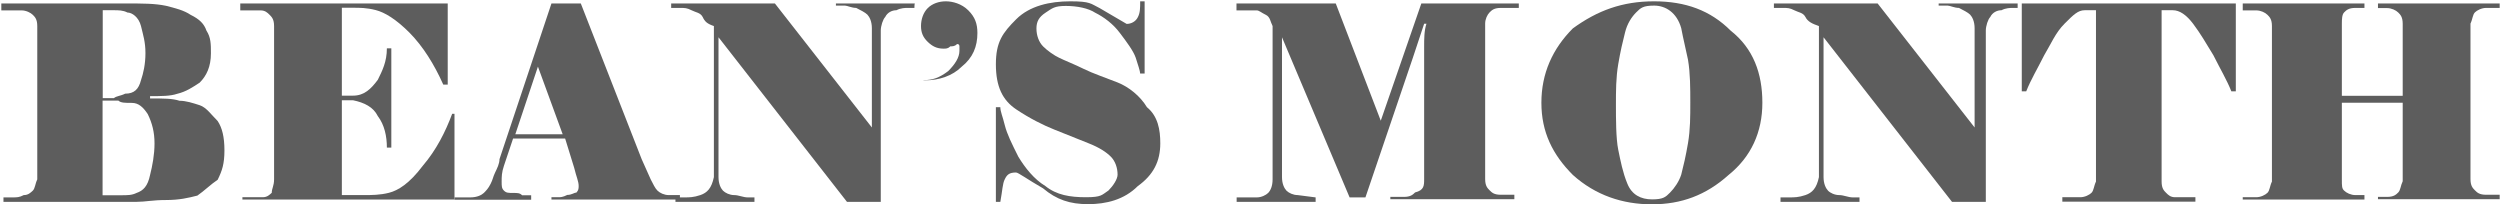 <svg width="1516" height="124" viewBox="0 0 1516 124" fill="none" xmlns="http://www.w3.org/2000/svg">
<path d="M82.8 122.4H2.1V119.7H7.6C10.3 119.7 11.7 119.7 14.4 118.3C17.1 118.3 18.5 116.9 19.9 115.6C21.3 114.2 21.3 111.5 22.6 108.8V15.8C22.6 11.7 21.2 10.3 19.9 9C18.6 7.7 15.8 6.3 13.1 6.3H0.8V2.1H76C86.9 2.1 93.8 2.1 100.6 3.5C106.1 4.9 111.5 6.2 115.6 9C121.1 11.7 123.8 14.5 125.2 18.6C127.9 22.7 127.9 26.8 127.9 32.3C127.9 40.5 125.2 46 121.1 50.1C117 52.8 112.9 55.6 107.4 56.9C103.3 58.3 97.8 58.3 91 58.3V59.7C99.2 59.7 104.7 59.7 108.8 61.1C112.9 61.1 117 62.5 121.1 63.8C125.2 65.2 127.9 69.3 132 73.4C134.7 77.5 136.1 83 136.1 91.2C136.1 99.4 134.7 103.5 132 109C127.9 111.7 123.8 115.8 119.7 118.6C114.2 120 108.8 121.3 100.6 121.3C92.4 121.3 88.2 122.4 82.8 122.4ZM75.9 56.8C81.4 56.8 84.1 54.1 85.5 48.6C86.9 44.5 88.2 39 88.2 32.2C88.2 25.4 86.8 21.3 85.5 15.8C84.1 10.3 80 7.6 77.3 7.6C74.6 6.2 71.8 6.2 69.1 6.2H62.3V59.5H69.1C70.5 58.2 73.2 58.2 75.9 56.8ZM82.8 117C86.9 115.6 89.6 112.9 91 106.1C92.4 100.6 93.7 93.8 93.7 87C93.7 80.2 92.3 74.7 89.6 69.2C86.9 65.1 84.1 62.4 80 62.4C75.9 62.4 73.2 62.4 71.8 61H62.2V118.4H73.2C77.3 118.4 80 118.4 82.8 117Z" fill="#5D5D5D"/>
<path d="M207.2 118.3H220.9C225 118.3 230.5 118.3 235.9 116.9C241.4 115.5 248.2 111.4 256.4 100.5C264.6 90.9 270.1 80 274.2 69H275.6V121H147V119.6H159.3C162 119.6 163.4 118.2 164.8 116.9C164.8 114.2 166.2 112.8 166.2 108.7V15.8C166.2 11.7 164.8 10.3 163.5 9C162.2 7.7 160.8 6.3 158 6.3H145.7V2.1H271.5V51.3H268.8C263.3 39 256.5 28.1 248.3 19.8C240.1 11.6 233.3 7.5 227.8 6.1C222.3 4.7 218.2 4.7 214.1 4.7H207.3V58H214.1C220.9 58 225 53.9 229.1 48.4C231.8 42.9 234.6 37.5 234.6 29.3H237.3V89.5H234.6C234.6 82.7 233.2 75.8 229.1 70.4C226.4 64.9 220.9 62.2 214.1 60.8H207.3V118.3H207.2Z" fill="#5D5D5D"/>
<path d="M311.1 84.1L305.6 100.5C304.2 104.6 304.2 107.3 304.2 110.1C304.2 112.9 304.2 114.2 305.6 115.6C307 117 308.3 117 311.1 117C313.9 117 315.2 117 316.6 118.4H322.1V121.1H275.6V119.7H285.2C289.3 119.7 292 118.3 293.4 117C294.8 115.6 296.1 114.3 297.5 111.5C298.9 108.8 298.9 107.4 300.2 104.7C301.5 102 302.9 99.2 302.9 96.5L334.4 2.1H352.2L389.1 96.5L394.6 108.8C396 111.5 397.3 114.3 398.7 115.6C400.1 117 402.8 118.3 405.5 118.3H412.3V121H334.4V119.6H338.5C339.9 119.6 341.2 119.6 344 118.2C346.7 118.2 348.1 116.8 349.5 116.8C350.9 115.4 350.9 114.1 350.9 112.7C350.9 110 349.5 107.2 348.2 101.8L342.7 84C342.6 84 311.1 84 311.1 84V84.1ZM341.2 81.4L326.2 40.4L312.5 81.4H341.2Z" fill="#5D5D5D"/>
<path d="M554.5 4.8H550.4C549 4.8 546.3 4.8 543.6 6.2C540.9 6.2 538.1 7.6 536.8 10.3C535.4 11.7 534.1 15.8 534.1 18.5V122.4H513.6L435.7 22.6V107.4C435.7 111.5 437.1 114.2 438.4 115.6C439.8 117 442.5 118.3 445.2 118.3C447.9 118.3 450.7 119.7 453.4 119.7H457.5V122.4H409.6V119.7H415.1C417.9 119.7 420.6 119.7 424.7 118.3C428.8 116.9 431.5 114.2 432.9 107.4V15.8C428.8 14.4 427.4 13.1 426.1 10.3C424.7 7.6 422 7.6 419.3 6.2C416.6 4.8 415.2 4.8 412.5 4.8H407V2.1H469.9L528.7 77.3V17.1C528.7 13 527.3 10.3 526 8.9C524.6 7.5 521.9 6.2 519.2 4.8C516.5 4.8 513.7 3.4 512.4 3.4H506.9V2.1H554.8C554.5 2.1 554.5 4.8 554.5 4.8Z" fill="#5D5D5D"/>
<path d="M560 48.6C565.5 48.6 569.6 47.2 575 43.1C579.1 39 581.8 34.9 581.8 30.8V28.1C581.8 27.167 581.333 26.7 580.4 26.7C579 28.1 577.7 28.1 576.3 28.1C574.9 29.5 573.6 29.5 572.2 29.5C568.1 29.5 565.4 28.1 562.6 25.4C559.8 22.7 558.5 19.9 558.5 15.8C558.5 11.7 559.9 7.6 562.6 4.9C565.3 2.2 569.4 0.8 573.5 0.8C577.6 0.8 583.1 2.2 587.2 6.3C591.3 10.4 592.7 14.5 592.7 20C592.7 28.2 590 35 583.1 40.5C577.6 46 569.4 48.7 561.2 48.7H560V48.6Z" fill="#5D5D5D"/>
<path d="M703.6 86.9C703.6 97.8 699.5 106 689.9 112.9C681.7 121.1 670.8 123.8 659.8 123.8C648.8 123.8 640.7 121.1 632.5 114.2C622.9 108.7 617.5 104.6 616.1 104.6C612 104.6 610.6 106 609.3 108.7C607.9 111.4 607.9 115.5 606.6 122.4H603.9V65H606.6C606.6 67.7 608 70.5 609.3 75.9C610.7 81.4 613.4 86.8 617.5 95C621.6 101.8 627.1 108.7 633.9 112.8C640.7 118.3 648.9 119.6 658.5 119.6C668.1 119.6 668.1 118.2 672.2 115.5C674.9 112.8 677.7 108.7 677.7 105.9C677.7 101.8 676.3 97.7 673.6 95C670.9 92.3 666.8 89.5 659.9 86.8C653.1 84.1 646.2 81.3 639.4 78.6C632.6 75.9 624.4 71.8 616.2 66.3C608 60.8 603.9 52.6 603.9 39C603.9 25.4 608 19.9 616.2 11.7C624.4 3.5 636.7 0.8 649 0.8C661.3 0.8 661.3 2.2 666.8 4.9L683.2 14.5C685.9 14.5 688.7 13.1 690 10.4C691.4 7.7 691.4 4.9 691.4 0.8H694.1V44.6H691.4C691.4 43.2 690 39.1 688.7 35C687.3 30.9 683.2 25.4 679.1 20C675 14.5 669.5 10.4 664.1 7.7C660 5 653.2 3.6 646.3 3.6C639.4 3.6 638.1 5 634 7.7C629.9 10.4 628.5 13.2 628.5 17.3C628.5 21.4 629.9 25.5 632.6 28.2C635.3 30.9 639.4 33.7 642.2 35C644.9 36.4 651.8 39.1 657.2 41.8C662.6 44.5 670.9 47.3 677.7 50C684.5 52.7 691.4 58.2 695.5 65C702.2 70.5 703.6 78.7 703.6 86.9Z" fill="#5D5D5D"/>
<path d="M777.4 22.6V107.4C777.4 111.5 778.8 114.2 780.1 115.6C781.5 117 784.2 118.3 786.9 118.3L797.8 119.7V122.4H749.9V119.7H762.2C764.9 119.7 767.7 118.3 769 117C770.4 115.6 771.7 112.9 771.7 108.8V15.8C770.3 13.1 770.3 10.3 767.6 9C764.9 7.7 763.5 6.3 762.1 6.3H749.8V2.1H810L837.3 73.2L861.9 2.1H921V4.8H910.1C906 4.8 904.6 6.2 903.3 7.5C901.9 8.9 900.6 11.6 900.6 14.3V108.6C900.6 112.7 902 114.1 903.3 115.4C904.7 116.8 906 118.1 910.1 118.1H918.3V120.8H843.1V119.4H851.3C855.4 119.4 856.8 118 858.1 116.7C863.6 115.3 863.6 112.6 863.6 108.5V28.1C863.6 24 863.6 18.5 865 14.4H863.6L856.8 34.9L828 119.7H818.4L777.4 22.6Z" fill="#5D5D5D"/>
<path d="M1068.7 62.3C1068.7 80.1 1061.9 95.1 1048.2 106.1C1034.5 118.4 1019.5 123.9 1001.7 123.9C983.9 123.9 967.5 118.4 953.8 106.1C941.5 93.8 934.7 80.1 934.7 62.3C934.7 44.5 941.5 29.5 953.8 17.2C968.8 6.3 983.9 0.8 1003 0.8C1022.1 0.8 1037.2 6.3 1049.5 18.6C1063.2 29.4 1068.7 44.5 1068.7 62.3ZM1019.5 17.1C1016.8 7.5 1009.9 3.4 1003.1 3.4C996.3 3.4 994.9 4.8 992.2 7.5C989.5 10.2 986.7 14.3 985.4 19.8C984 25.3 982.7 30.7 981.3 38.9C979.9 47.1 979.9 55.3 979.9 63.5C979.9 71.7 979.9 84 981.3 90.8C982.7 97.6 984 104.5 986.8 111.3C989.5 118.1 995 120.9 1001.8 120.9C1008.6 120.9 1010 119.5 1012.7 116.8C1015.4 114.1 1018.2 110 1019.5 105.9C1020.9 100.4 1022.2 95 1023.6 86.8C1025 78.6 1025 70.4 1025 62.2C1025 54 1025 44.4 1023.6 36.2C1022.2 29.4 1020.8 24 1019.5 17.1Z" fill="#5D5D5D"/>
<path d="M1224.6 4.8H1220.5C1219.1 4.8 1216.4 4.8 1213.7 6.2C1211 6.2 1208.2 7.6 1206.9 10.3C1205.5 11.7 1204.2 15.8 1204.2 18.5V122.4H1183.7L1105.8 22.6V107.4C1105.8 111.5 1107.2 114.2 1108.5 115.6C1109.8 117 1112.6 118.3 1115.3 118.3C1118 118.3 1120.8 119.7 1123.5 119.7H1127.6V122.4H1079.7V119.7H1085.2C1087.9 119.7 1090.7 119.7 1094.8 118.3C1098.9 116.9 1101.6 114.2 1103 107.4V15.8C1098.9 14.4 1096.2 13.1 1094.8 10.3C1093.4 7.6 1090.7 7.6 1088 6.2C1085.3 4.8 1083.9 4.8 1081.2 4.8H1075.7V2.1H1138.6L1197.4 77.3V17.1C1197.4 13 1196 10.3 1194.7 8.9C1193.3 7.5 1190.6 6.2 1187.9 4.8C1185.2 4.8 1182.4 3.4 1181.1 3.4H1175.6V2.1H1223.5V4.8H1224.6Z" fill="#5D5D5D"/>
<path d="M1225.9 2.1H1355.8V55.4H1353.1C1350.4 48.6 1346.3 41.7 1342.2 33.5C1338.1 26.7 1334 19.8 1329.9 14.4C1325.8 9 1321.7 6.2 1317.6 6.2H1310.8V110.1C1310.8 114.2 1312.2 115.6 1313.5 116.9C1314.9 118.3 1316.2 119.6 1319 119.6H1331.3V122.3H1250.6V119.6H1261.5C1264.2 119.6 1267 118.2 1268.3 116.9C1269.7 115.5 1269.7 112.8 1271 110.1V6.2H1264.2C1260.1 6.2 1257.4 8.9 1251.9 14.4C1246.4 19.9 1243.7 26.7 1239.6 33.5C1235.5 41.7 1231.4 48.5 1228.7 55.4H1226V2.1H1225.9Z" fill="#5D5D5D"/>
<path d="M1457 62.3H1420.1V108.8C1420.1 112.9 1420.1 114.3 1421.5 115.6C1422.9 117 1425.6 118.3 1428.3 118.3H1433.8V121H1360V119.6H1368.2C1370.9 119.6 1373.7 118.2 1375 116.9C1376.4 115.5 1376.4 112.8 1377.7 110.1V15.8C1377.7 11.7 1376.3 10.3 1375 9C1373.6 7.6 1370.9 6.3 1368.2 6.3H1360V2.1H1433.8V4.8H1428.3C1424.2 4.8 1422.8 6.2 1421.5 7.5C1420.2 8.8 1420.1 11.6 1420.1 14.3V58.1H1457V14.4C1457 10.3 1455.6 8.9 1454.3 7.6C1452.9 6.2 1450.2 4.9 1447.5 4.9H1442V2.1H1515.8V4.8H1507.6C1504.9 4.8 1502.1 6.2 1500.8 7.5C1499.4 8.9 1499.4 11.6 1498.1 14.3V108.6C1498.1 112.7 1499.5 114.1 1500.8 115.4C1502.2 116.8 1503.5 118.1 1507.6 118.1H1515.8V120.8H1442V119.4H1447.5C1451.6 119.4 1453 118 1454.3 116.7C1455.7 115.3 1455.7 112.6 1457 109.9V62.3Z" fill="#5D5D5D"/>
</svg>
